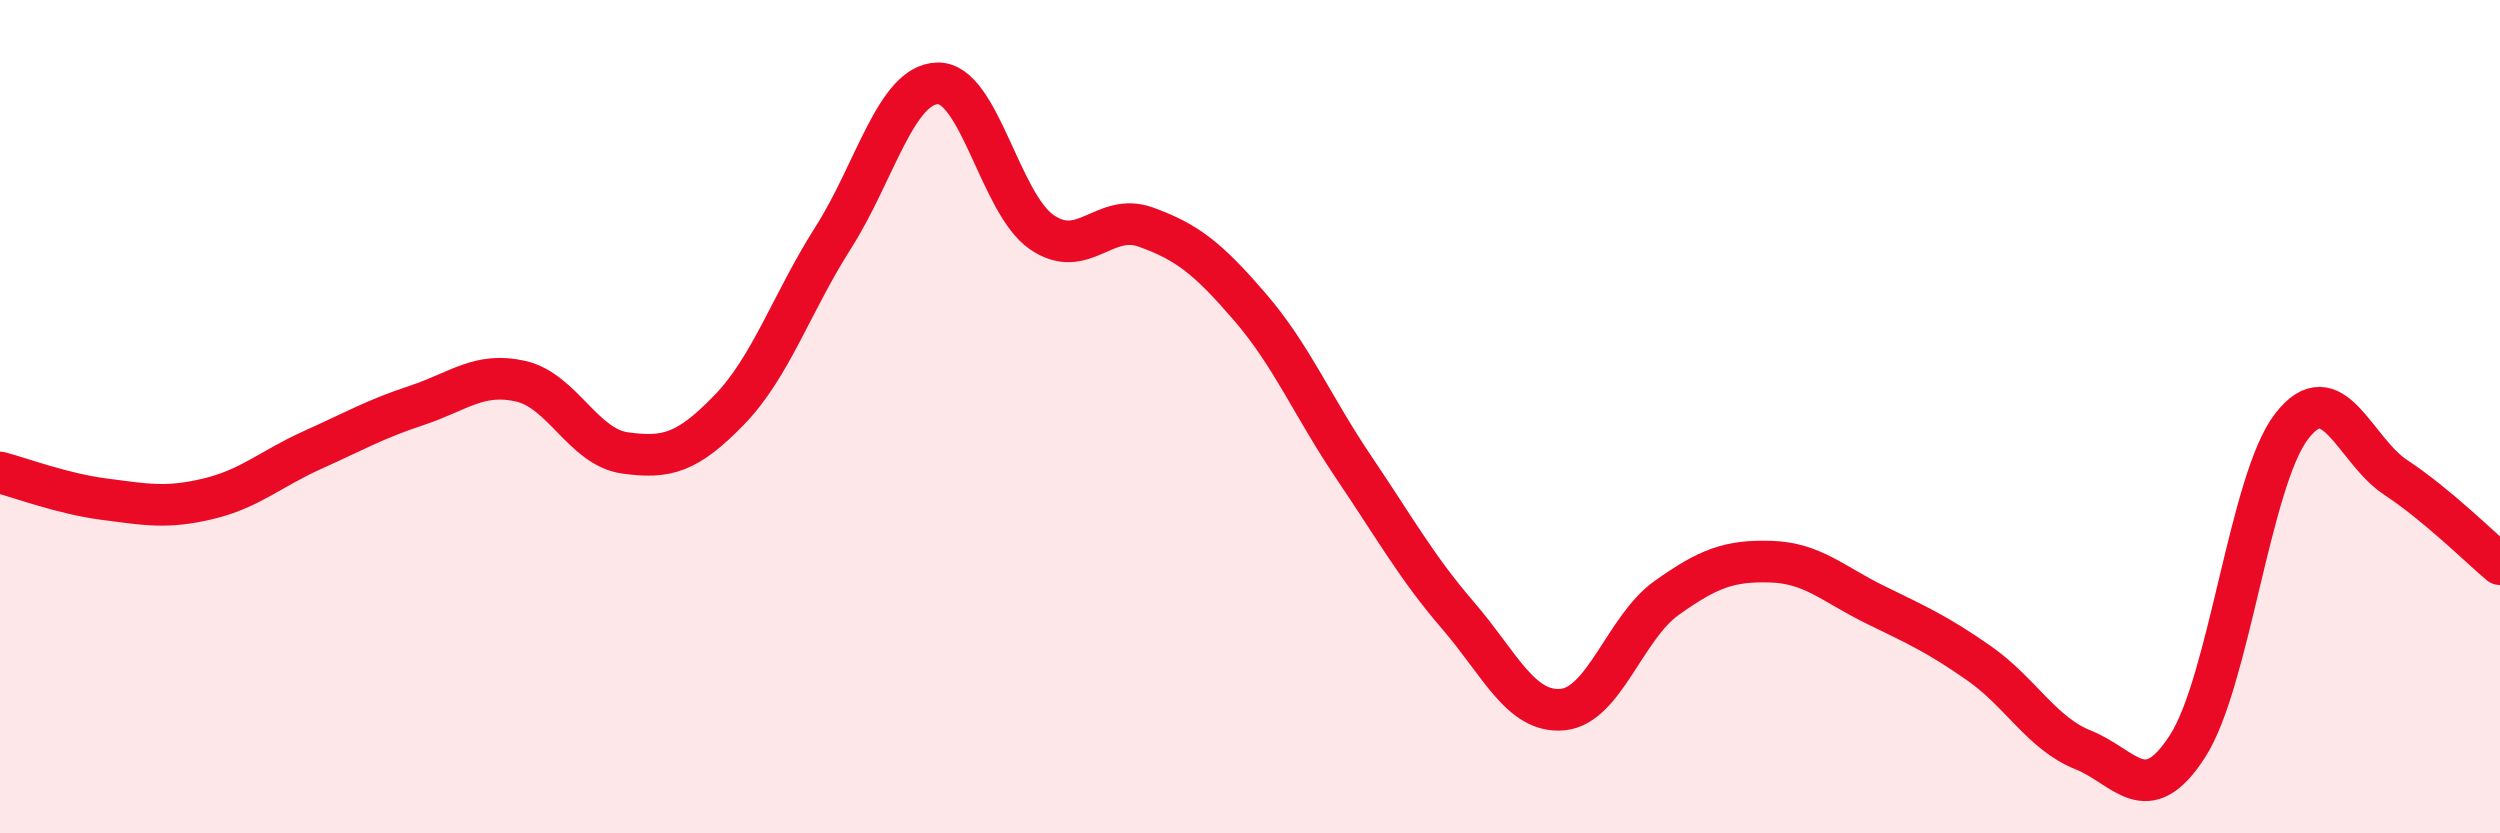 
    <svg width="60" height="20" viewBox="0 0 60 20" xmlns="http://www.w3.org/2000/svg">
      <path
        d="M 0,11.34 C 0.5,11.47 1.5,11.85 2.5,11.98 C 3.5,12.11 4,12.21 5,11.97 C 6,11.73 6.5,11.25 7.5,10.8 C 8.5,10.35 9,10.06 10,9.73 C 11,9.4 11.5,8.92 12.5,9.15 C 13.5,9.38 14,10.73 15,10.87 C 16,11.01 16.5,10.87 17.5,9.84 C 18.5,8.81 19,7.27 20,5.7 C 21,4.13 21.5,2.03 22.5,2 C 23.5,1.97 24,4.88 25,5.57 C 26,6.26 26.5,5.09 27.5,5.45 C 28.5,5.81 29,6.21 30,7.37 C 31,8.53 31.5,9.75 32.5,11.23 C 33.5,12.71 34,13.62 35,14.78 C 36,15.94 36.5,17.12 37.5,17.03 C 38.5,16.94 39,15.06 40,14.35 C 41,13.64 41.5,13.45 42.5,13.48 C 43.5,13.51 44,14.02 45,14.51 C 46,15 46.5,15.22 47.5,15.92 C 48.5,16.62 49,17.6 50,18 C 51,18.4 51.5,19.46 52.5,17.91 C 53.5,16.36 54,11.52 55,10.23 C 56,8.94 56.5,10.8 57.5,11.46 C 58.5,12.12 59.5,13.12 60,13.54L60 20L0 20Z"
        fill="#EB0A25"
        opacity="0.1"
        stroke-linecap="round"
        stroke-linejoin="round"
      />
      <path
        d="M 0,11.34 C 0.5,11.47 1.5,11.85 2.5,11.98 C 3.5,12.11 4,12.21 5,11.97 C 6,11.73 6.5,11.25 7.5,10.8 C 8.5,10.35 9,10.06 10,9.73 C 11,9.4 11.5,8.92 12.5,9.15 C 13.5,9.38 14,10.73 15,10.87 C 16,11.01 16.5,10.87 17.5,9.84 C 18.5,8.81 19,7.27 20,5.7 C 21,4.13 21.5,2.03 22.5,2 C 23.5,1.97 24,4.88 25,5.57 C 26,6.26 26.5,5.09 27.5,5.45 C 28.5,5.81 29,6.21 30,7.37 C 31,8.53 31.5,9.75 32.5,11.23 C 33.5,12.71 34,13.62 35,14.78 C 36,15.94 36.5,17.12 37.5,17.03 C 38.5,16.94 39,15.06 40,14.35 C 41,13.64 41.5,13.45 42.5,13.48 C 43.5,13.51 44,14.02 45,14.51 C 46,15 46.5,15.22 47.5,15.92 C 48.5,16.62 49,17.6 50,18 C 51,18.4 51.5,19.46 52.5,17.91 C 53.5,16.36 54,11.52 55,10.23 C 56,8.94 56.5,10.8 57.5,11.46 C 58.5,12.12 59.5,13.12 60,13.54"
        stroke="#EB0A25"
        stroke-width="1"
        fill="none"
        stroke-linecap="round"
        stroke-linejoin="round"
      />
    </svg>
  